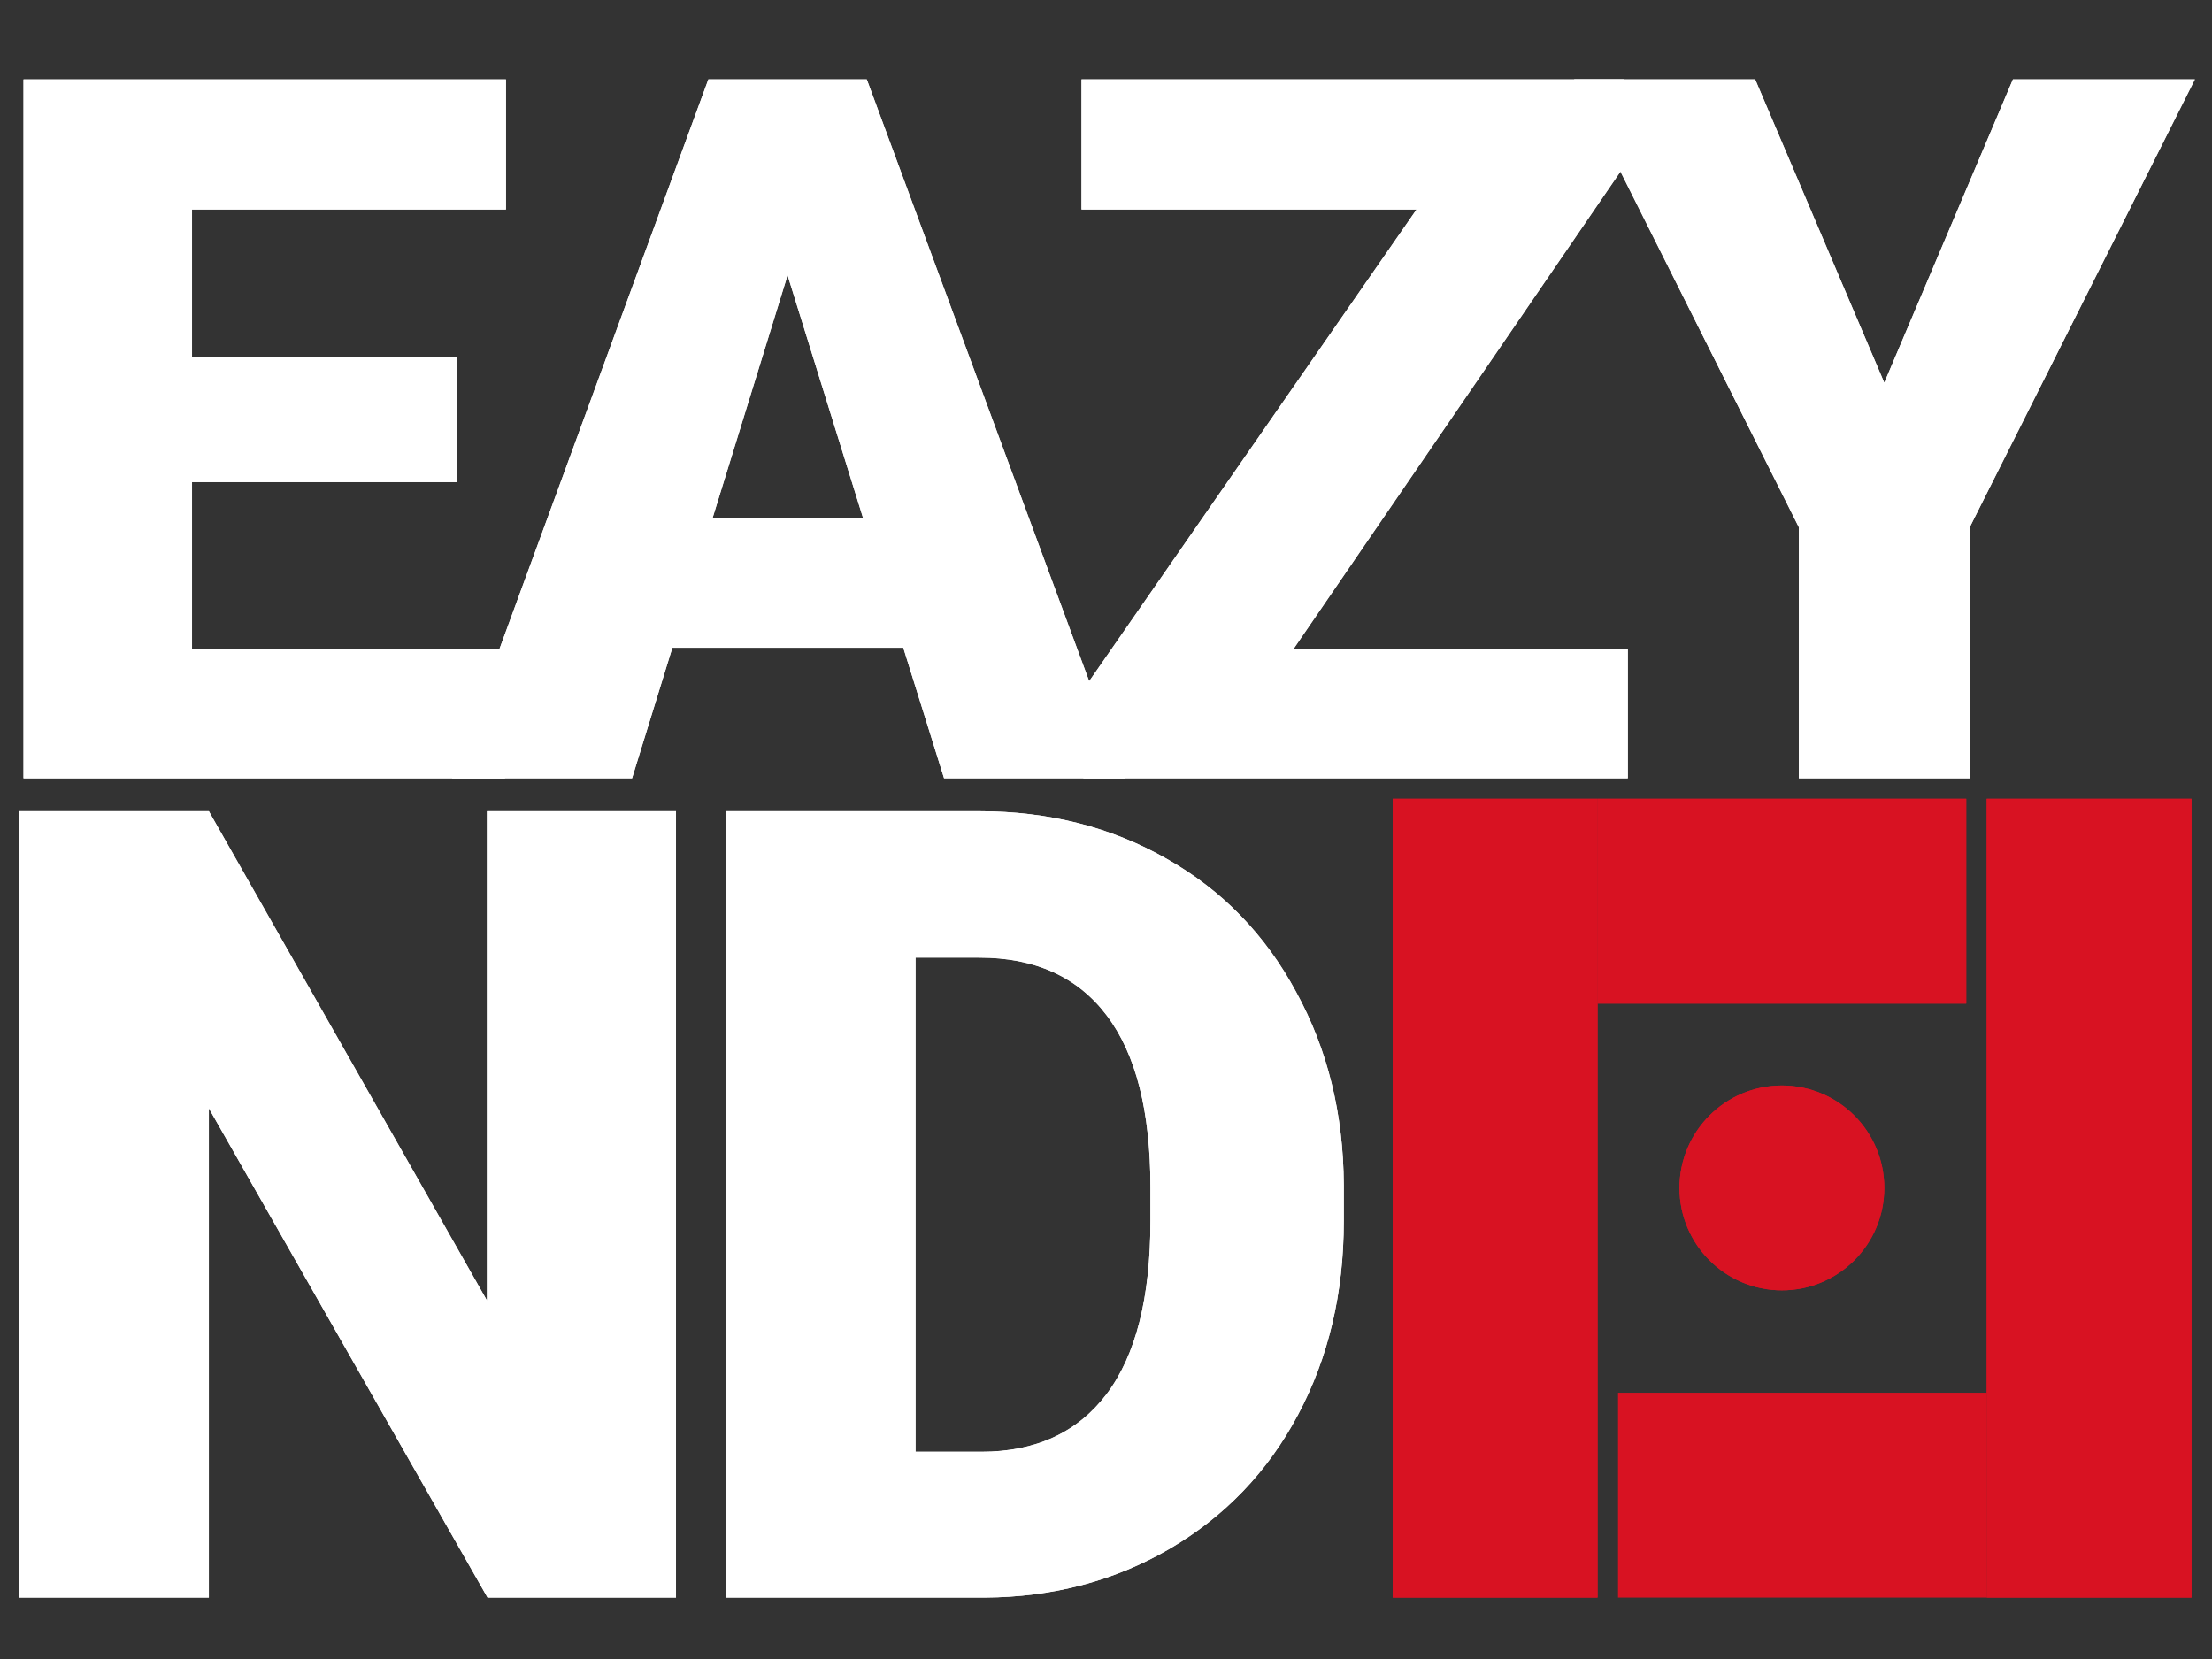 <svg width="108" height="81" viewBox="0 0 108 81" fill="none" xmlns="http://www.w3.org/2000/svg">
<rect x="0" y="0" width="108" height="81" fill="#333333" stroke="none"/>
<path d="M33.005 78H23.803L10.197 54.111V78H0.942V39.609H10.197L23.776 63.498V39.609H33.005V78Z" fill="white"/>
<path d="M22.312 23.539H9.375V31.672H24.656V38H1.148V3.875H24.703V10.227H9.375V17.422H22.312V23.539Z" fill="white"/>
<path d="M92 18.688L98.281 3.875H107.164L96.172 25.742V38H87.828V25.742L76.859 3.875H85.695L92 18.688Z" fill="white"/>
<path d="M63.164 31.672H79.477V38H52.898V33.664L69.164 10.227H52.805V3.875H79.312V8.094L63.164 31.672Z" fill="white"/>
<path d="M44.102 31.625H32.828L30.859 38H22.07L34.586 3.875H42.32L54.93 38H46.094L44.102 31.625ZM34.797 25.273H42.133L38.453 13.438L34.797 25.273Z" fill="white"/>
<path d="M35.445 78V39.609H47.812C51.204 39.609 54.254 40.383 56.961 41.93C59.668 43.459 61.777 45.63 63.289 48.442C64.818 51.237 65.592 54.375 65.609 57.855V59.622C65.609 63.138 64.862 66.293 63.368 69.088C61.892 71.865 59.8 74.045 57.093 75.627C54.403 77.191 51.398 77.982 48.075 78H35.445ZM44.7 46.755V70.881H47.917C50.571 70.881 52.61 69.94 54.034 68.06C55.458 66.161 56.17 63.349 56.17 59.622V57.961C56.17 54.252 55.458 51.457 54.034 49.576C52.61 47.695 50.536 46.755 47.812 46.755H44.7Z" fill="white"/>
<rect x="97" y="39" width="10" height="39" fill="#D81222"/>
<rect x="79" y="68" width="18" height="10" fill="#D81222"/>
<rect x="68" y="39" width="10" height="39" fill="#D81222"/>
<rect x="78" y="39" width="18" height="10" fill="#D81222"/>
<circle cx="87" cy="58" r="5" fill="#D81222"/>
<path d="M33.005 78H23.803L10.197 54.111V78H0.942V39.609H10.197L23.776 63.498V39.609H33.005V78Z" fill="white"/>
<path d="M22.312 23.539H9.375V31.672H24.656V38H1.148V3.875H24.703V10.227H9.375V17.422H22.312V23.539Z" fill="white"/>
<path d="M92 18.688L98.281 3.875H107.164L96.172 25.742V38H87.828V25.742L76.859 3.875H85.695L92 18.688Z" fill="white"/>
<path d="M63.164 31.672H79.477V38H52.898V33.664L69.164 10.227H52.805V3.875H79.312V8.094L63.164 31.672Z" fill="white"/>
<path d="M44.102 31.625H32.828L30.859 38H22.07L34.586 3.875H42.32L54.93 38H46.094L44.102 31.625ZM34.797 25.273H42.133L38.453 13.438L34.797 25.273Z" fill="white"/>
<path d="M35.445 78V39.609H47.812C51.204 39.609 54.254 40.383 56.961 41.93C59.668 43.459 61.777 45.63 63.289 48.442C64.818 51.237 65.592 54.375 65.609 57.855V59.622C65.609 63.138 64.862 66.293 63.368 69.088C61.892 71.865 59.8 74.045 57.093 75.627C54.403 77.191 51.398 77.982 48.075 78H35.445ZM44.7 46.755V70.881H47.917C50.571 70.881 52.61 69.94 54.034 68.06C55.458 66.161 56.17 63.349 56.17 59.622V57.961C56.17 54.252 55.458 51.457 54.034 49.576C52.61 47.695 50.536 46.755 47.812 46.755H44.7Z" fill="white"/>
<rect x="97" y="39" width="10" height="39" fill="#D81222"/>
<rect x="68" y="39" width="10" height="39" fill="#D81222"/>
<rect x="78" y="39" width="18" height="10" fill="#D81222"/>
<circle cx="87" cy="58" r="5" fill="#D81222"/>
</svg>
